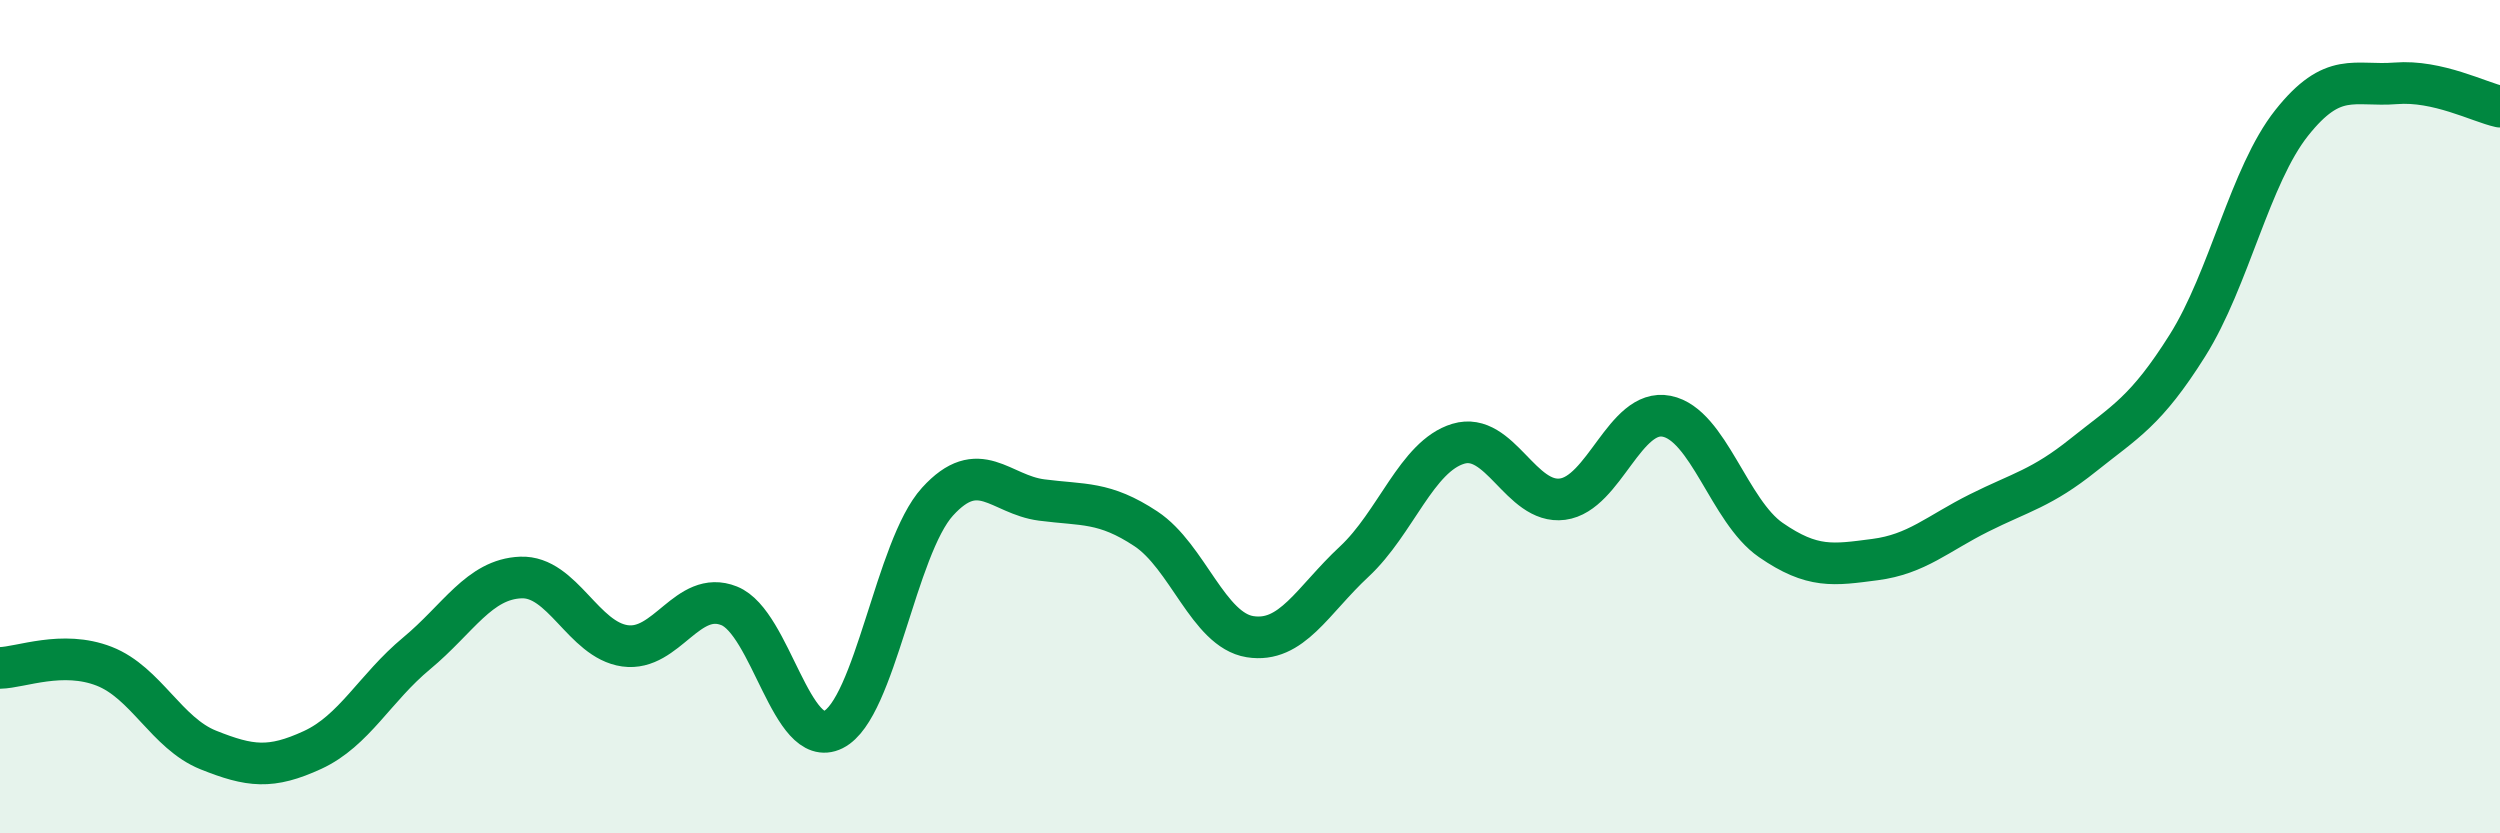 
    <svg width="60" height="20" viewBox="0 0 60 20" xmlns="http://www.w3.org/2000/svg">
      <path
        d="M 0,16.03 C 0.5,16.02 1.5,15.6 2.5,15.99 C 3.5,16.38 4,17.6 5,18 C 6,18.4 6.5,18.46 7.5,18 C 8.5,17.54 9,16.51 10,15.68 C 11,14.85 11.5,13.9 12.5,13.86 C 13.5,13.82 14,15.36 15,15.5 C 16,15.64 16.5,14.14 17.5,14.54 C 18.5,14.94 19,18.01 20,17.51 C 21,17.01 21.5,13.14 22.5,12.04 C 23.5,10.94 24,11.87 25,12 C 26,12.13 26.5,12.03 27.5,12.69 C 28.5,13.35 29,15.12 30,15.28 C 31,15.44 31.5,14.41 32.5,13.48 C 33.5,12.55 34,10.95 35,10.65 C 36,10.35 36.5,12.11 37.5,11.98 C 38.5,11.85 39,9.79 40,9.99 C 41,10.19 41.5,12.27 42.5,12.96 C 43.5,13.65 44,13.56 45,13.43 C 46,13.3 46.5,12.81 47.5,12.31 C 48.5,11.81 49,11.72 50,10.92 C 51,10.12 51.5,9.88 52.5,8.29 C 53.5,6.7 54,4.21 55,2.95 C 56,1.69 56.5,2.08 57.5,2 C 58.5,1.92 59.5,2.45 60,2.56L60 20L0 20Z"
        fill="#008740"
        opacity="0.1"
        stroke-linecap="round"
        stroke-linejoin="round"
      />
      <path
        d="M 0,16.03 C 0.5,16.02 1.5,15.6 2.5,15.99 C 3.5,16.38 4,17.6 5,18 C 6,18.4 6.5,18.46 7.5,18 C 8.5,17.54 9,16.51 10,15.68 C 11,14.85 11.5,13.9 12.5,13.86 C 13.5,13.82 14,15.36 15,15.5 C 16,15.64 16.5,14.14 17.5,14.54 C 18.5,14.94 19,18.01 20,17.51 C 21,17.01 21.5,13.14 22.5,12.04 C 23.5,10.94 24,11.87 25,12 C 26,12.13 26.5,12.03 27.5,12.69 C 28.5,13.35 29,15.12 30,15.28 C 31,15.44 31.5,14.41 32.5,13.48 C 33.5,12.55 34,10.95 35,10.65 C 36,10.35 36.5,12.11 37.5,11.98 C 38.5,11.85 39,9.79 40,9.99 C 41,10.19 41.5,12.27 42.5,12.96 C 43.5,13.65 44,13.56 45,13.43 C 46,13.3 46.5,12.81 47.5,12.31 C 48.5,11.81 49,11.72 50,10.92 C 51,10.12 51.5,9.88 52.5,8.29 C 53.5,6.7 54,4.21 55,2.95 C 56,1.69 56.5,2.08 57.5,2 C 58.5,1.92 59.5,2.45 60,2.56"
        stroke="#008740"
        stroke-width="1"
        fill="none"
        stroke-linecap="round"
        stroke-linejoin="round"
      />
    </svg>
  